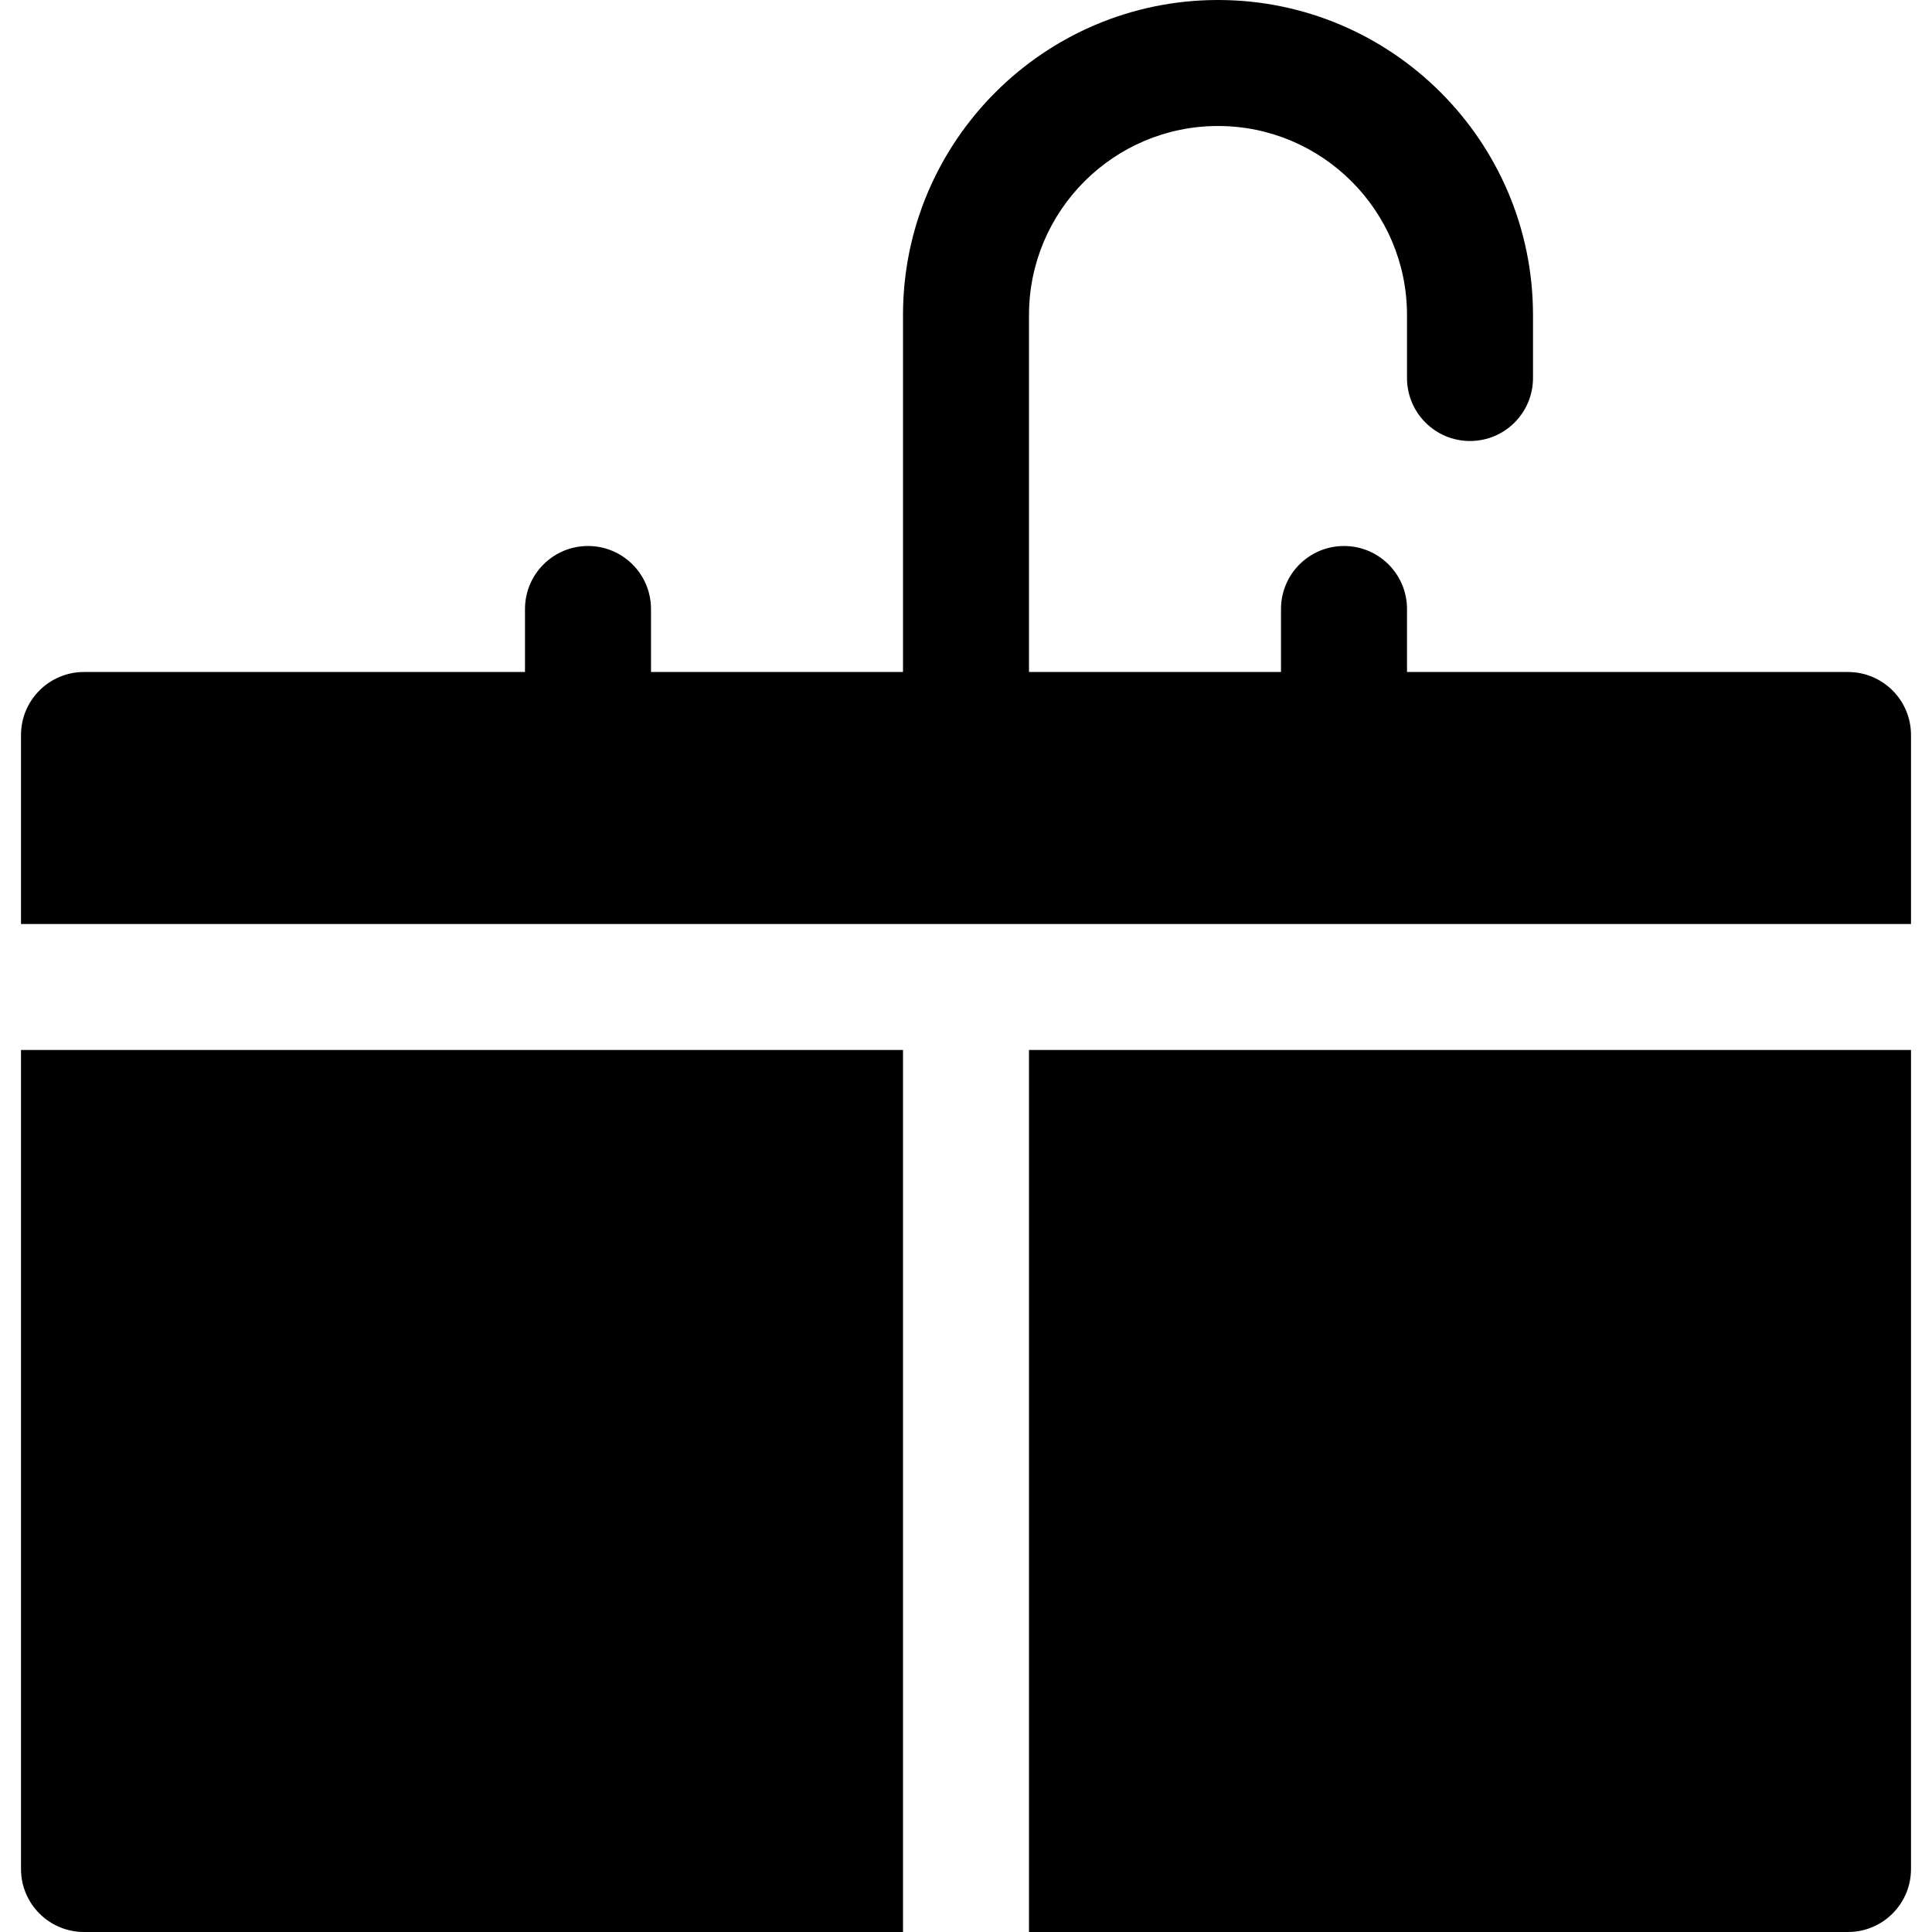 <?xml version="1.0" encoding="iso-8859-1"?>
<!-- Generator: Adobe Illustrator 19.0.0, SVG Export Plug-In . SVG Version: 6.00 Build 0)  -->
<svg version="1.1" id="Layer_1" xmlns="http://www.w3.org/2000/svg" xmlns:xlink="http://www.w3.org/1999/xlink" x="0px" y="0px"
	 viewBox="0 0 512 512" style="enable-background:new 0 0 512 512;" xml:space="preserve">
<g>
	<g>
		<path d="M5.565,278.261v217.043c0,9.22,7.475,16.696,16.696,16.696h217.044V278.261H5.565z"/>
	</g>
</g>
<g>
	<g>
		<path d="M272.696,278.261V512h217.043c9.22,0,16.696-7.475,16.696-16.696V278.261H272.696z"/>
	</g>
</g>
<g>
	<g>
		<path d="M489.739,178.087H372.87v-16.696c0-9.223-7.473-16.696-16.696-16.696c-9.223,0-16.696,7.473-16.696,16.696v16.696h-66.783
			V83.478c0-27.619,22.468-50.087,50.087-50.087c27.619,0,50.087,22.468,50.087,50.087v16.696c0,9.223,7.473,16.696,16.696,16.696
			c9.223,0,16.696-7.473,16.696-16.696V83.478C406.261,37.446,368.815,0,322.783,0c-46.032,0-83.478,37.446-83.478,83.478v94.609
			h-66.783v-16.696c0-9.223-7.473-16.696-16.696-16.696c-9.223,0-16.696,7.473-16.696,16.696v16.696H22.261
			c-9.22,0-16.696,7.475-16.696,16.696v50.087h500.87v-50.087C506.435,185.562,498.96,178.087,489.739,178.087z"/>
	</g>
</g>
<g>
</g>
<g>
</g>
<g>
</g>
<g>
</g>
<g>
</g>
<g>
</g>
<g>
</g>
<g>
</g>
<g>
</g>
<g>
</g>
<g>
</g>
<g>
</g>
<g>
</g>
<g>
</g>
<g>
</g>
</svg>
